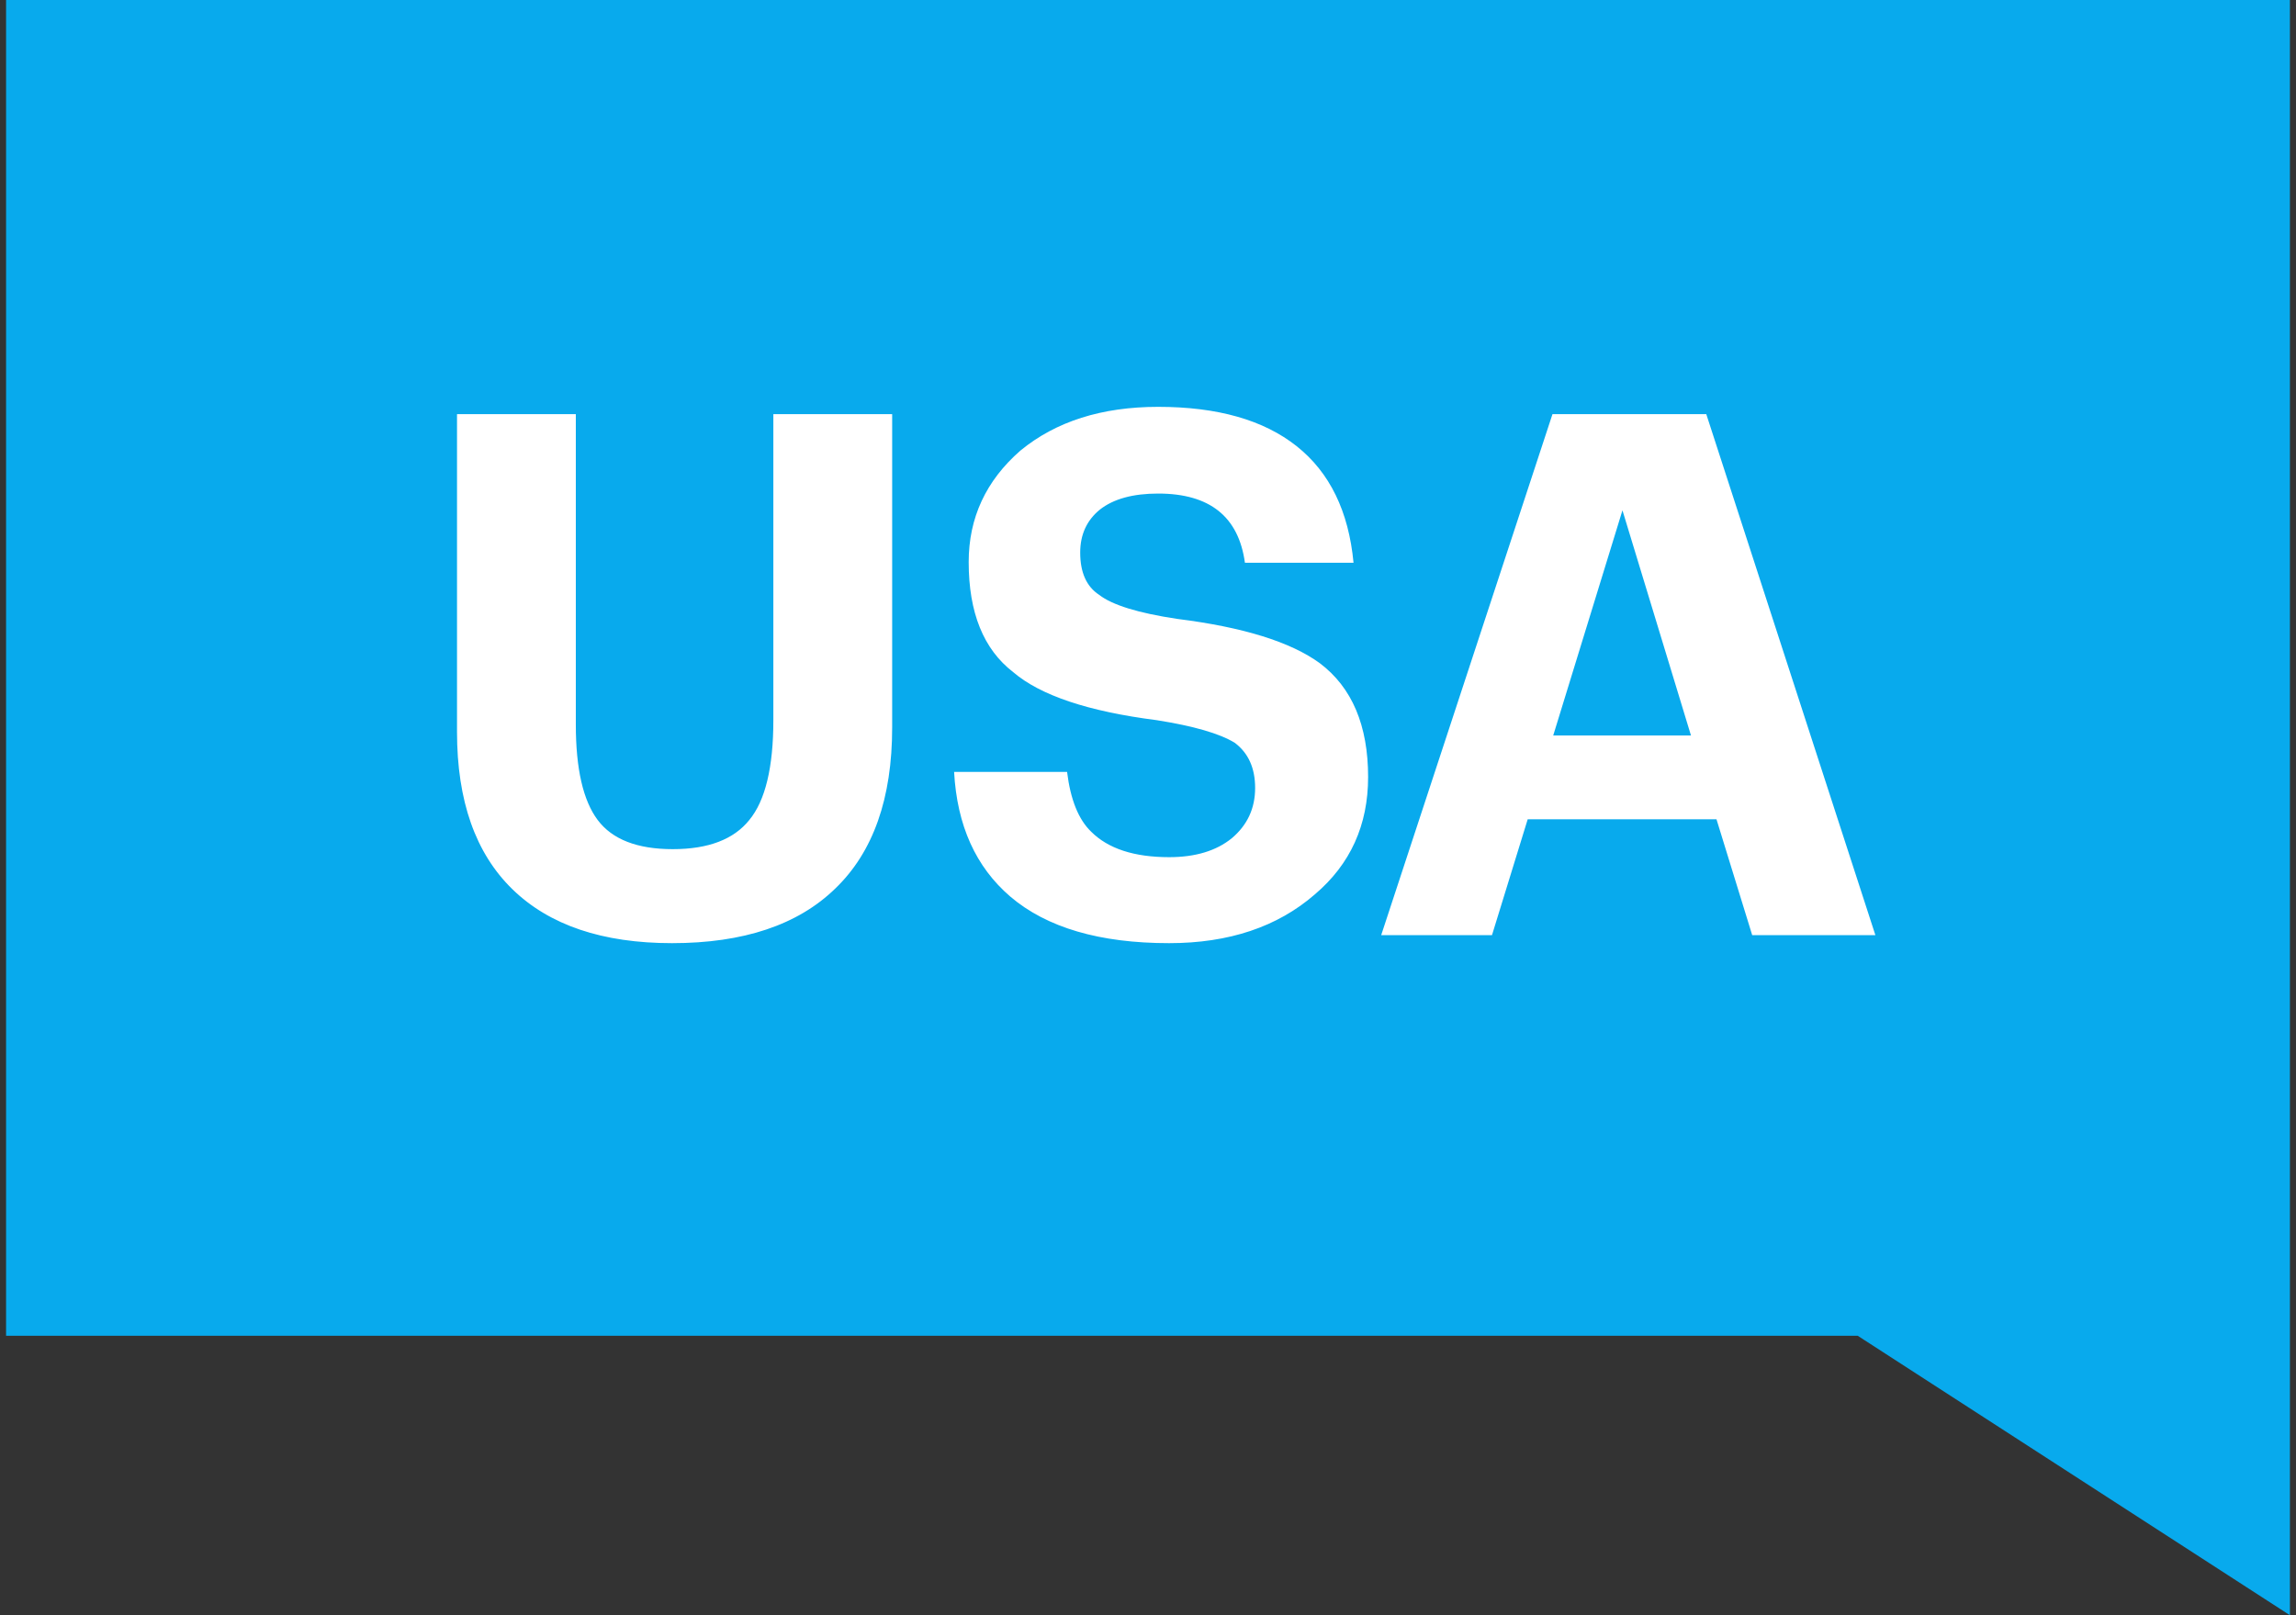<?xml version="1.0" encoding="UTF-8"?> <svg xmlns="http://www.w3.org/2000/svg" width="189" height="133" viewBox="0 0 189 133" fill="none"><rect x="0" y="0" width="189" height="133" fill="#333333" stroke="none"/> <path d="M188.5 0H0.5V109.986H152.919L188.5 133V0Z" fill="#08AAED"></path> <path d="M55.32 77.66C49.6 77.66 45.22 76.18 42.18 73.22C39.14 70.26 37.62 65.94 37.62 60.26V34.1H47.4V59.66C47.4 63.3 48 65.92 49.2 67.52C50.4 69.12 52.46 69.92 55.38 69.92C58.3 69.92 60.4 69.12 61.68 67.52C63 65.92 63.66 63.18 63.66 59.3V34.1H73.44V59.9C73.44 65.74 71.88 70.16 68.76 73.16C65.68 76.16 61.2 77.66 55.32 77.66ZM96.239 77.66C90.519 77.66 86.159 76.38 83.159 73.82C80.319 71.38 78.779 67.96 78.539 63.56H87.839C88.119 65.84 88.779 67.48 89.819 68.48C91.219 69.88 93.359 70.58 96.239 70.58C98.399 70.58 100.119 70.06 101.399 69.02C102.679 67.94 103.319 66.56 103.319 64.88C103.319 63.24 102.759 62 101.639 61.16C100.399 60.4 98.259 59.78 95.219 59.3C89.579 58.58 85.639 57.26 83.399 55.34C80.959 53.46 79.739 50.44 79.739 46.28C79.739 42.64 81.159 39.58 83.999 37.1C86.919 34.7 90.699 33.5 95.339 33.5C100.219 33.5 104.019 34.58 106.739 36.74C109.459 38.9 111.019 42.1 111.419 46.34H102.479C101.959 42.54 99.579 40.64 95.339 40.64C93.259 40.64 91.659 41.08 90.539 41.96C89.459 42.84 88.919 44.02 88.919 45.5C88.919 47.14 89.439 48.3 90.479 48.98C91.559 49.82 93.699 50.48 96.899 50.96C102.339 51.64 106.259 52.86 108.659 54.62C111.299 56.62 112.619 59.74 112.619 63.98C112.619 67.94 111.159 71.16 108.239 73.64C105.159 76.32 101.159 77.66 96.239 77.66ZM127.796 34.1H140.456L154.376 77H144.236L141.296 67.46H125.756L122.816 77H113.696L127.796 34.1ZM127.856 60.56H139.196L133.556 42.02L127.856 60.56Z" fill="white"></path> </svg> 